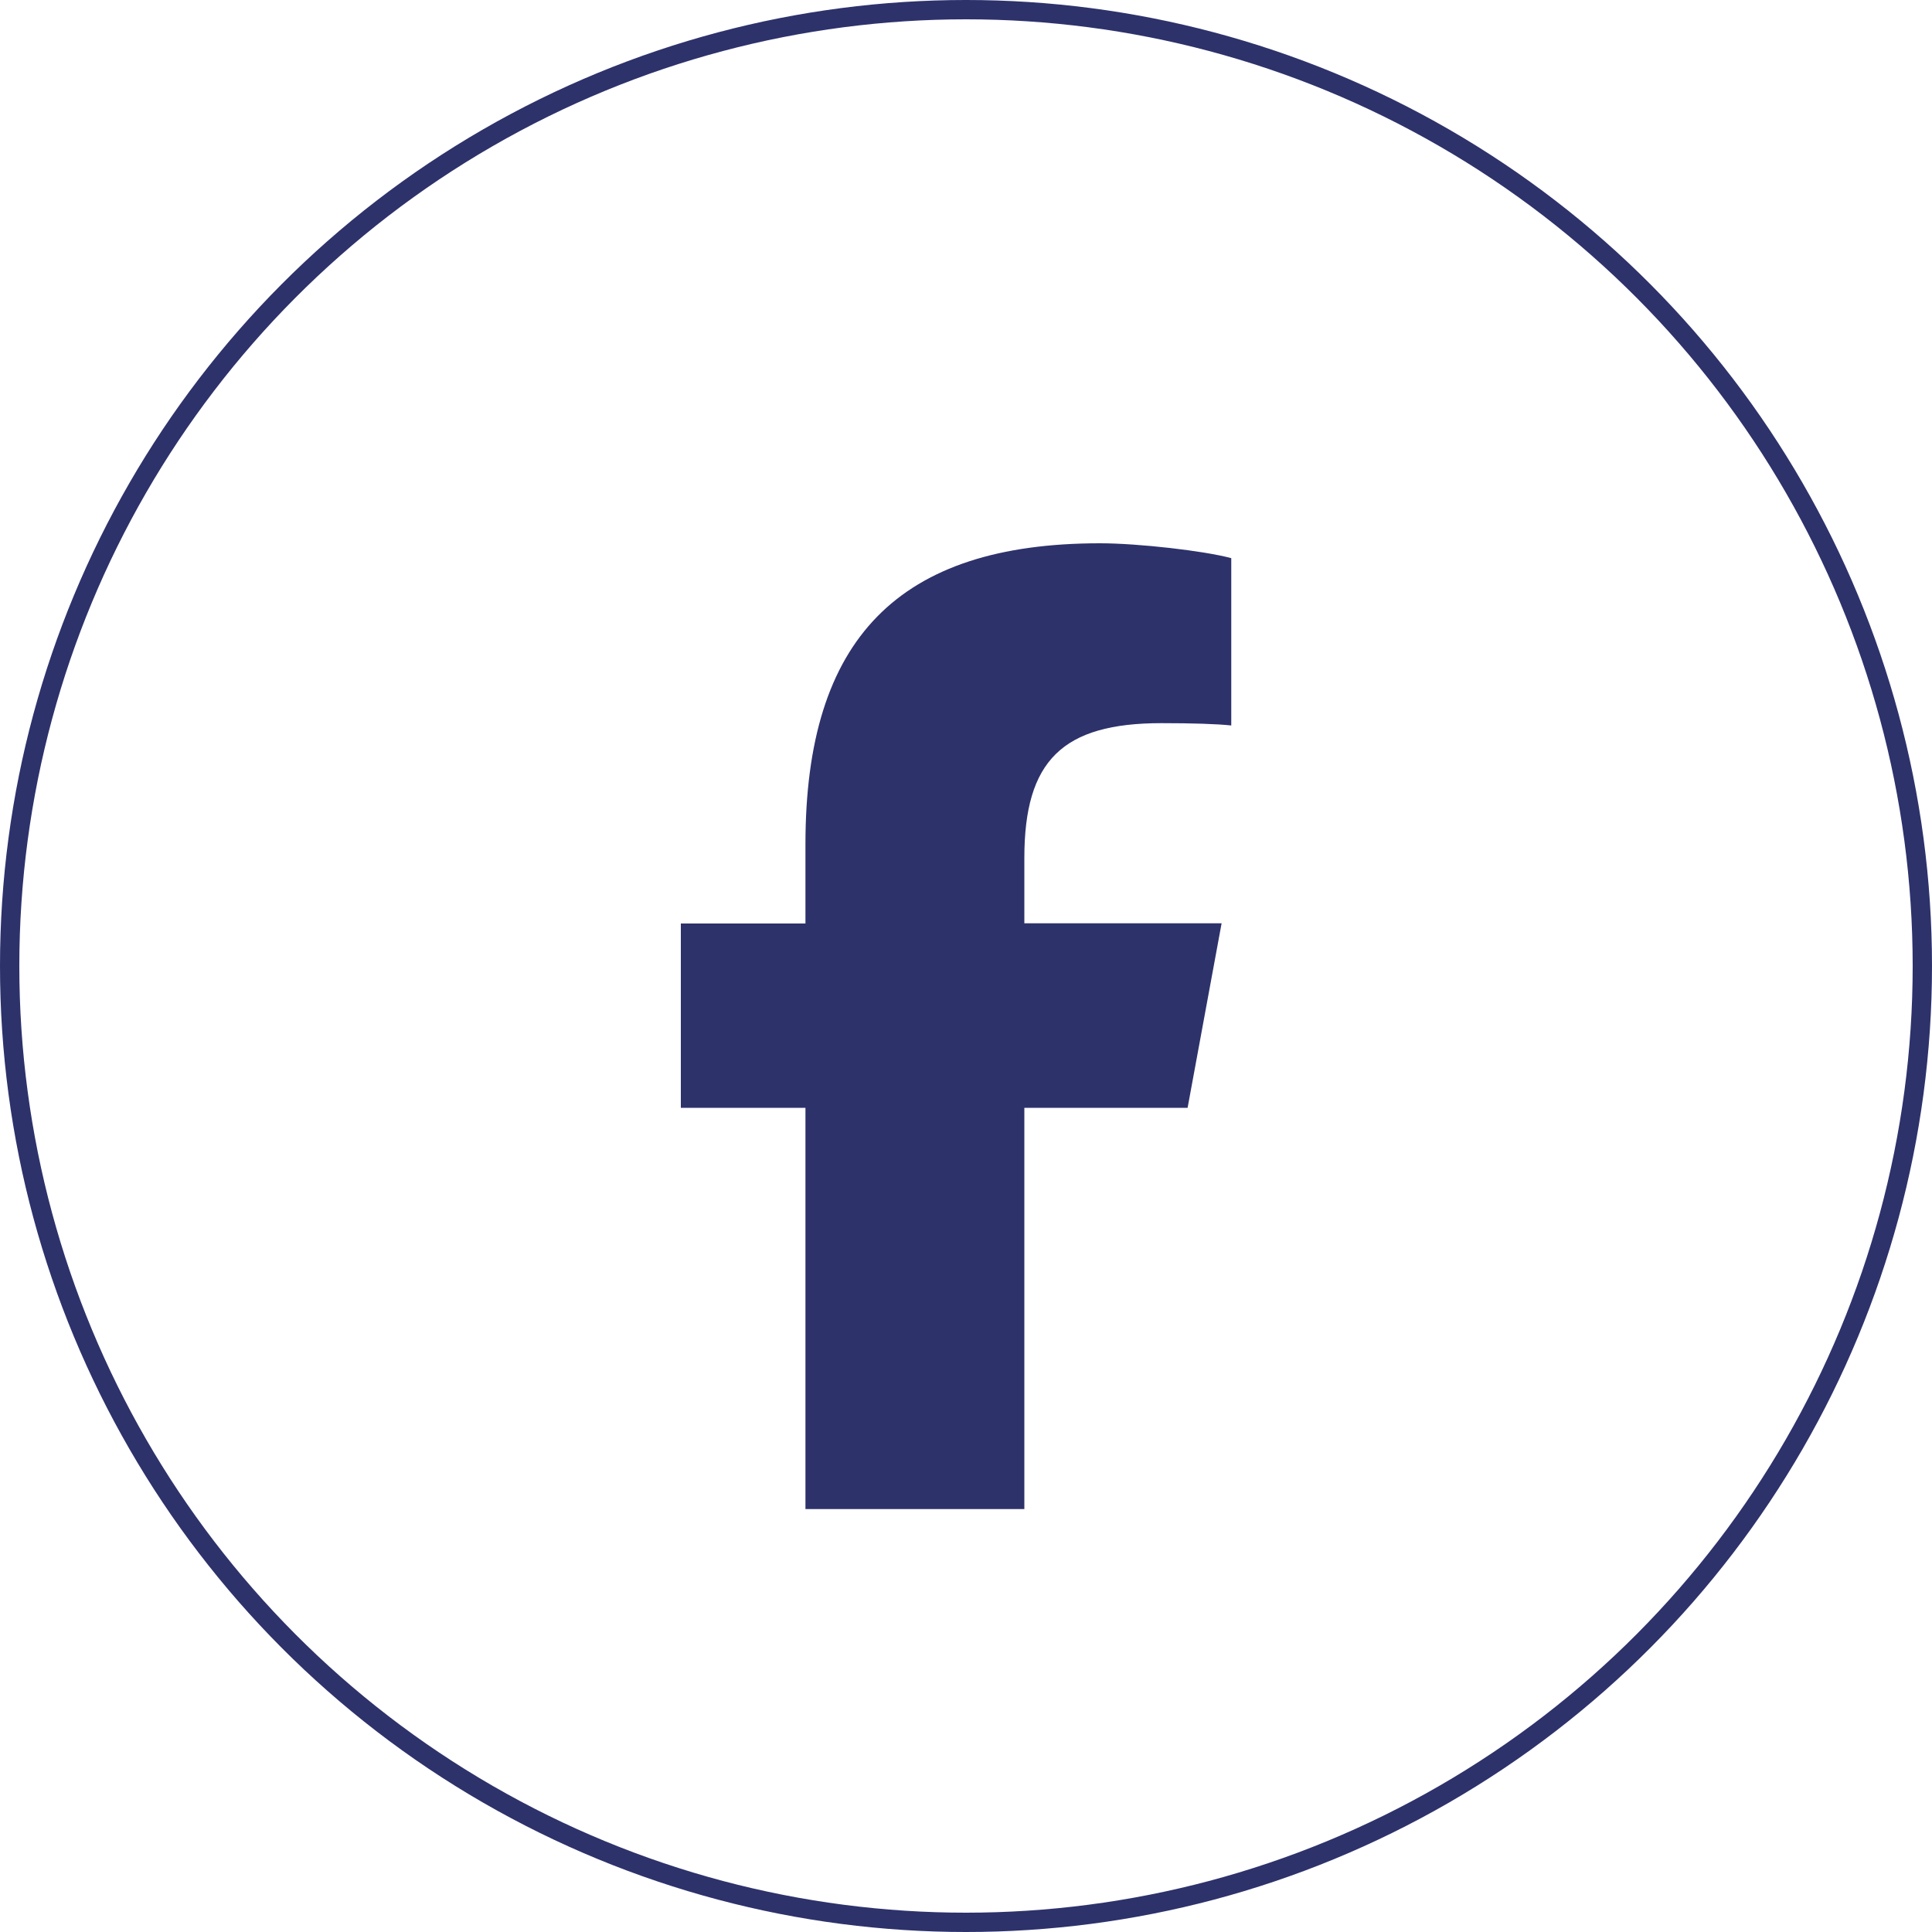 <?xml version="1.0" encoding="UTF-8"?>
<svg xmlns="http://www.w3.org/2000/svg" id="Layer_1" data-name="Layer 1" version="1.1" viewBox="0 0 100 100">
  <defs>
    <style>
      .cls-1 {
        fill: #2d326b;
        stroke-width: 0px;
      }

      .cls-2 {
        fill: none;
        stroke: #2d326b;
      }
    </style>
  </defs>
  <path class="cls-1" d="M35.24,57.35v-9.55h6.45v-4.11c0-10.63,4.81-15.57,15.25-15.57,1.97,0,5.39.39,6.79.77v8.66c-.74-.08-2.02-.12-3.61-.12-5.12,0-7.1,1.93-7.1,6.98v3.38h10.21l-1.76,9.55h-8.45v20.77h-11.33v-20.77h-6.45Z"></path>
  <circle class="cls-2" cx="50" cy="50" r="49.5"></circle>
</svg>

